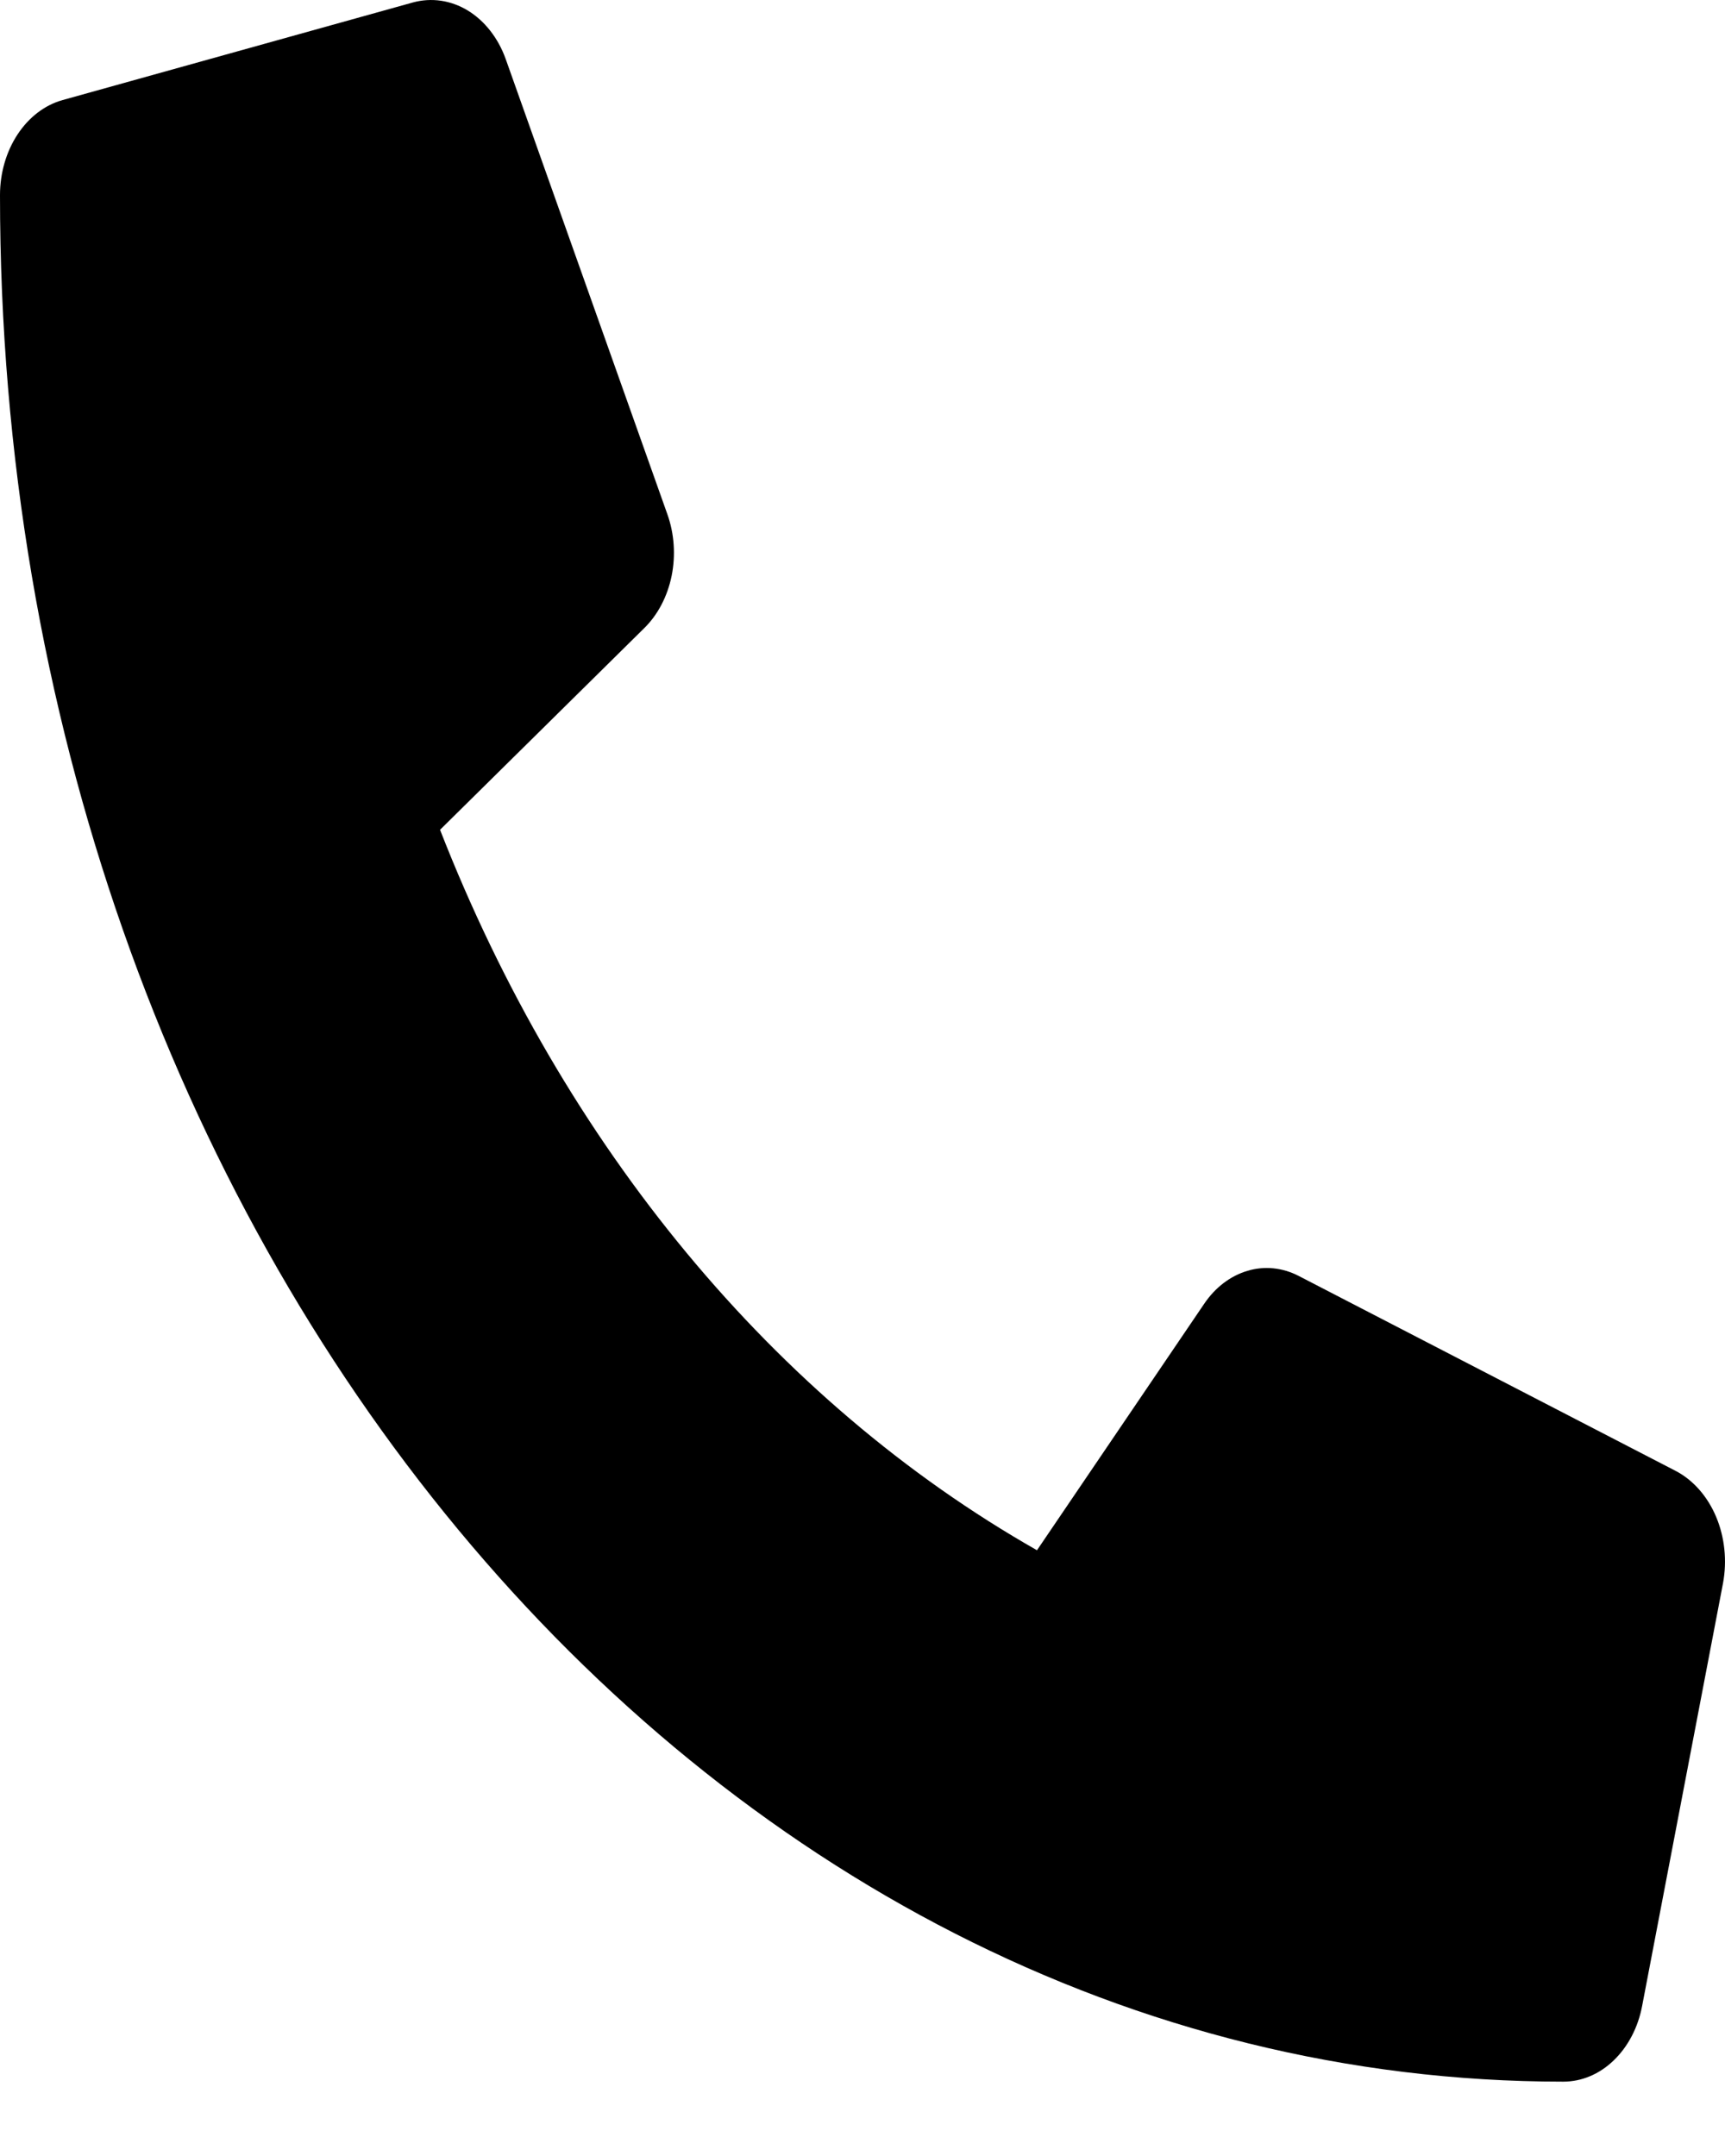 <svg viewBox="0 0 20 25" fill="none" xmlns="http://www.w3.org/2000/svg">
<path d="M19.43 17.057L15.055 14.794C14.868 14.698 14.66 14.677 14.463 14.736C14.265 14.795 14.089 14.929 13.961 15.119L12.023 17.976C8.982 16.246 6.535 13.292 5.102 9.622L7.469 7.284C7.627 7.129 7.738 6.917 7.787 6.678C7.835 6.44 7.818 6.189 7.738 5.964L5.863 0.684C5.776 0.441 5.62 0.242 5.424 0.122C5.228 0.003 5.003 -0.03 4.789 0.028L0.727 1.16C0.52 1.217 0.336 1.358 0.204 1.558C0.072 1.758 -4.75872e-05 2.007 2.36575e-08 2.263C2.36575e-08 14.355 8.121 24.138 18.125 24.138C18.337 24.138 18.543 24.052 18.709 23.892C18.875 23.733 18.992 23.51 19.039 23.261L19.977 18.358C20.025 18.098 19.997 17.826 19.897 17.588C19.797 17.351 19.632 17.163 19.43 17.057Z" fill="black"/>
</svg>
